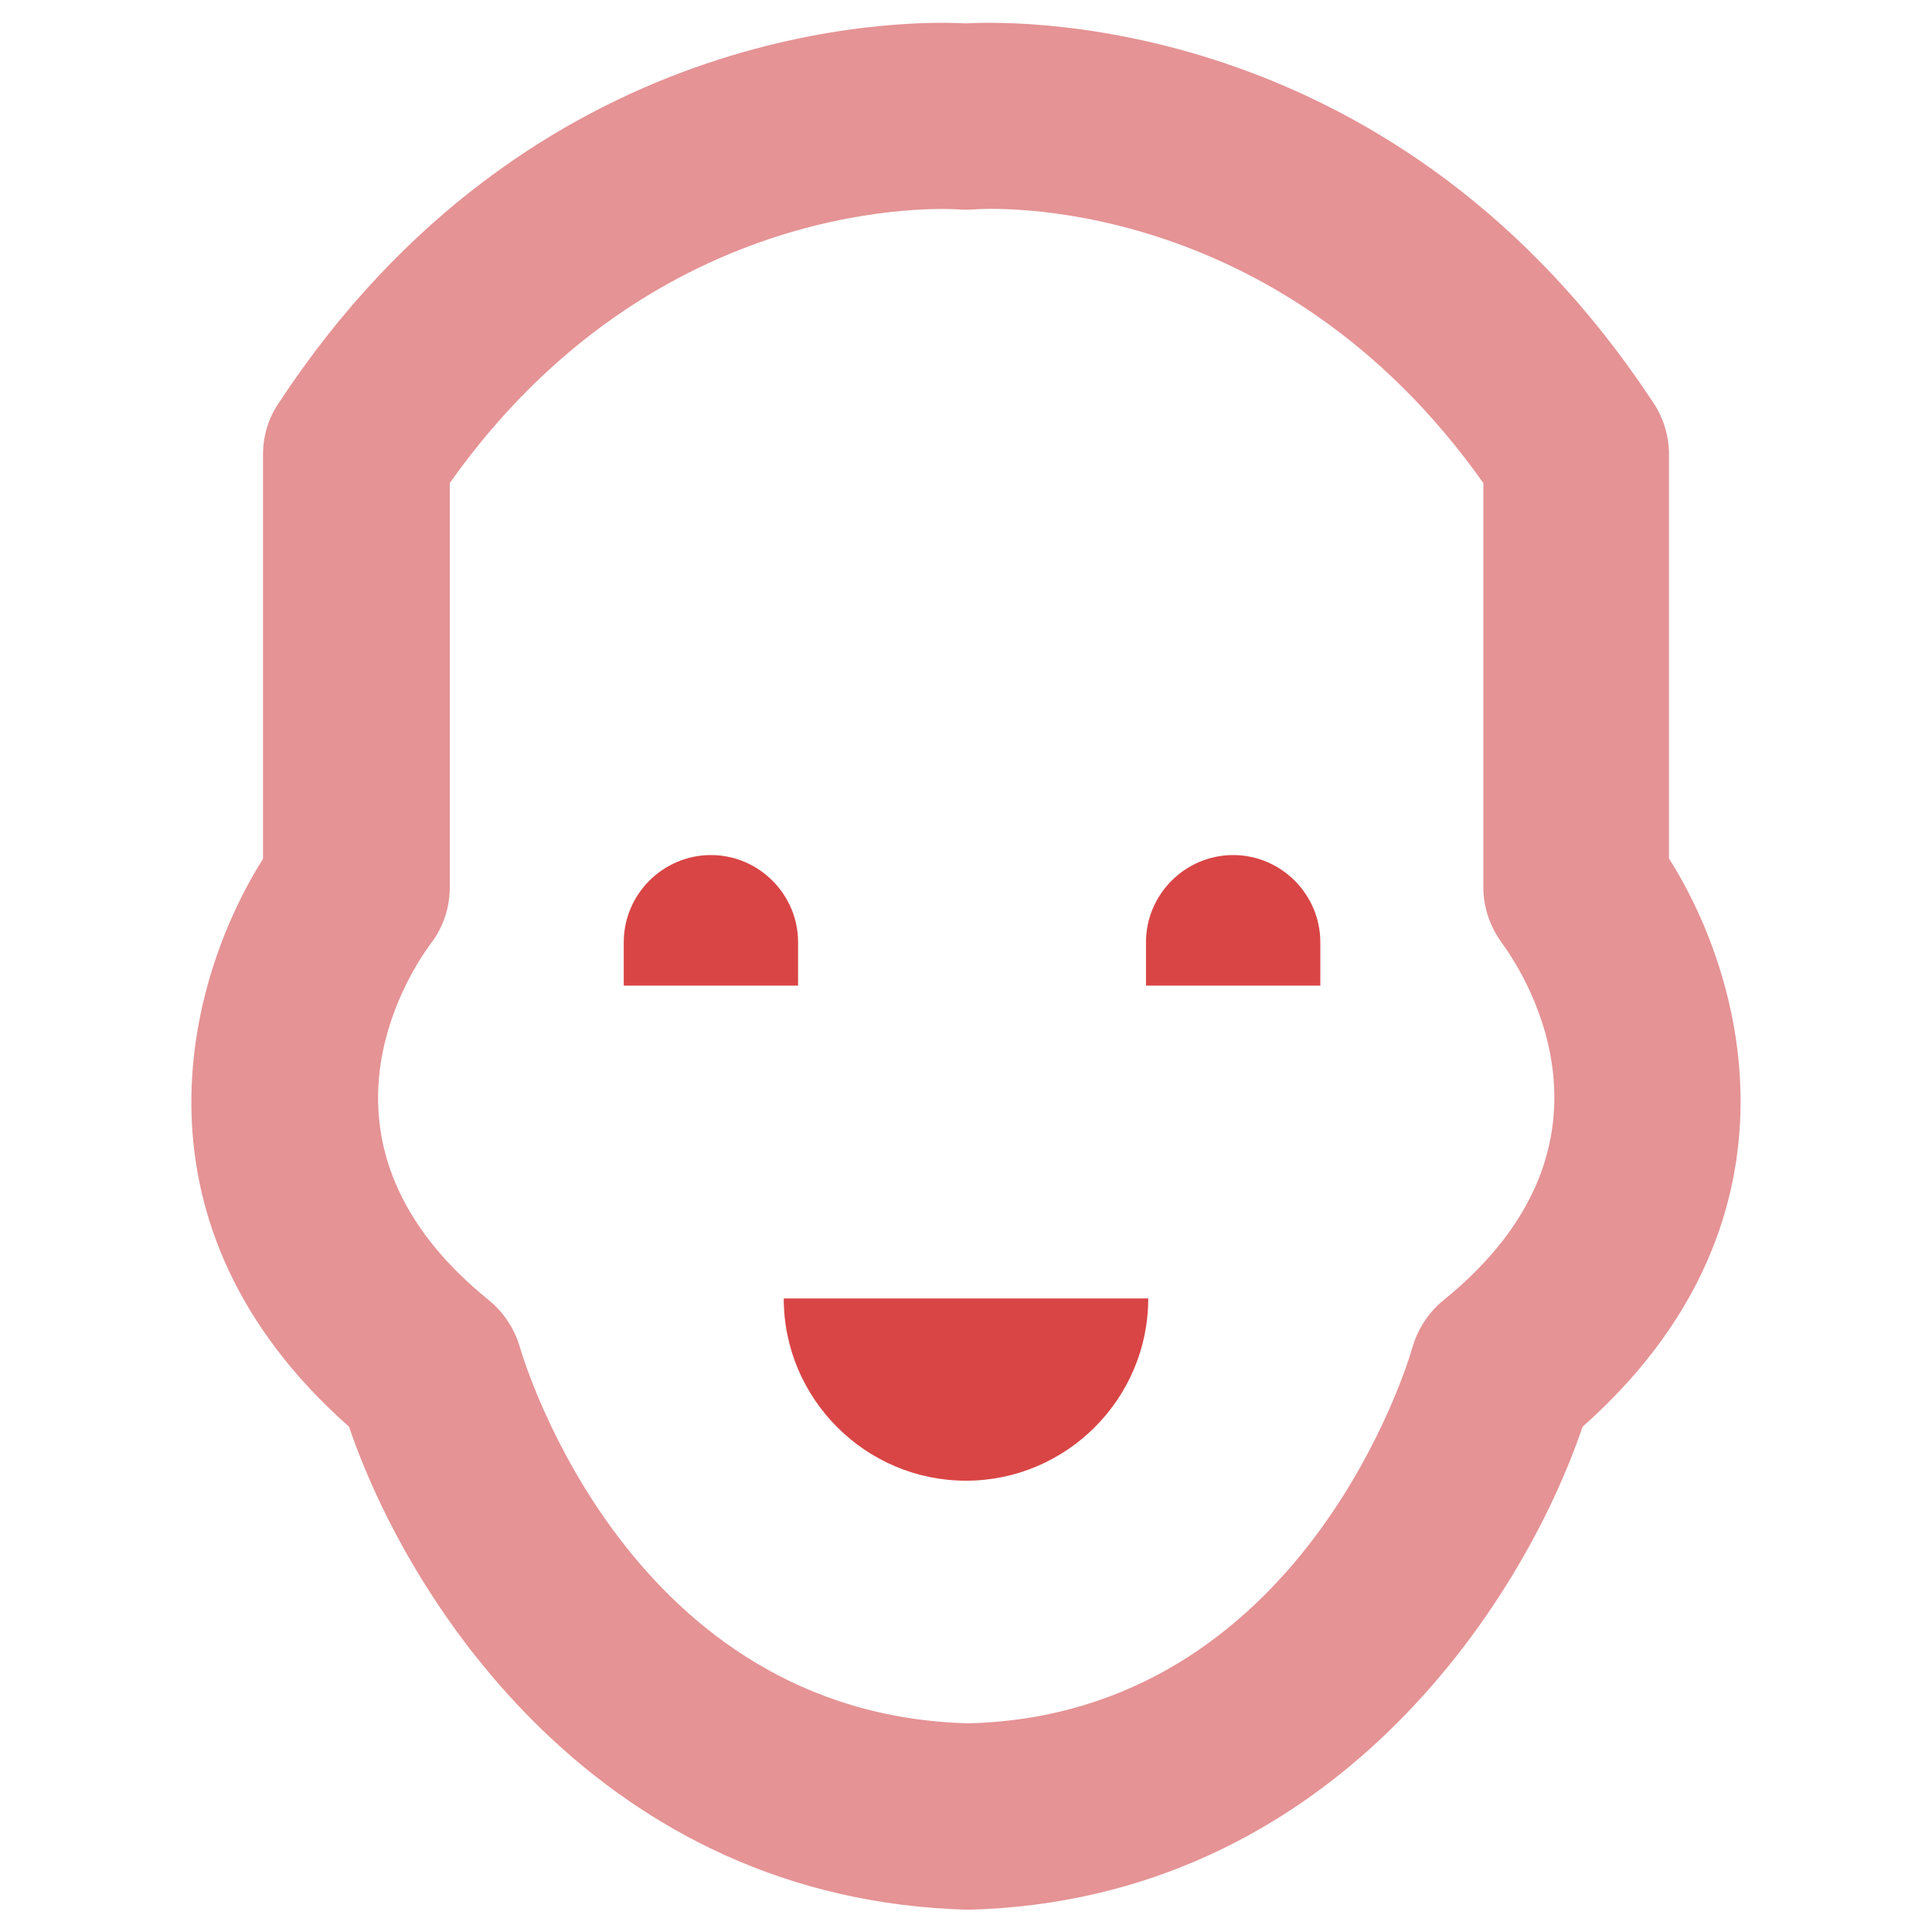 <?xml version="1.0" encoding="utf-8"?>
<!-- Generator: Adobe Illustrator 21.0.2, SVG Export Plug-In . SVG Version: 6.00 Build 0)  -->
<svg version="1.1" id="Layer_1" xmlns="http://www.w3.org/2000/svg" xmlns:xlink="http://www.w3.org/1999/xlink" x="0px" y="0px"
	 viewBox="0 0 512 512" style="enable-background:new 0 0 512 512;" xml:space="preserve">
<style type="text/css">
	.st0{fill:#D94545;}
	.st1{fill:#E59395;}
</style>
<g>
	<path class="st0" d="M165.3,261.2v-11.5c0-12.7,10.4-23.1,23.1-23.1s23.1,10.4,23.1,23.1v11.5H165.3z"/>
	<path class="st0" d="M303.7,261.2v-11.5c0-12.7,10.4-23.1,23.1-23.1s23.1,10.4,23.1,23.1v11.5H303.7z"/>
	<path class="st0" d="M256,392.4c26.6,0,48.3-21.7,48.3-48.3h-96.6C207.7,370.7,229.4,392.4,256,392.4z"/>
	<path class="st1" d="M442.3,227.5V120.4c0-4.8-1.4-9.5-4.1-13.6C371.2,4.9,272.2,5.3,256,6.2C239.9,5.3,140.8,4.9,73.8,106.9
		c-2.7,4-4.1,8.7-4.1,13.6v107.1c-20.8,33-37.3,97.3,22.8,150.5c16,47.1,66.9,125.5,164.1,128c95.9-2.4,146.8-80.9,162.8-128
		C479.6,324.7,463.1,260.4,442.3,227.5z M382.5,344.6c-3.9,3.2-6.8,7.6-8.2,12.5c-1.1,4-29.1,97.3-117.6,99.6
		c-89.8-2.3-117.7-95.6-118.9-99.6c-1.4-4.9-4.3-9.3-8.2-12.5c-50.8-41-21.7-86.1-15.4-94.6c3.3-4.3,5-9.5,5-14.9V128
		c54.8-77.4,131.6-72.7,134.8-72.5c1.3,0.1,2.8,0.1,4.1,0c3.4-0.3,80.2-4.9,135,72.5v107.1c0,5.4,1.8,10.6,5,14.9
		C401.9,255.3,435.1,302.1,382.5,344.6z"/>
</g>
</svg>
